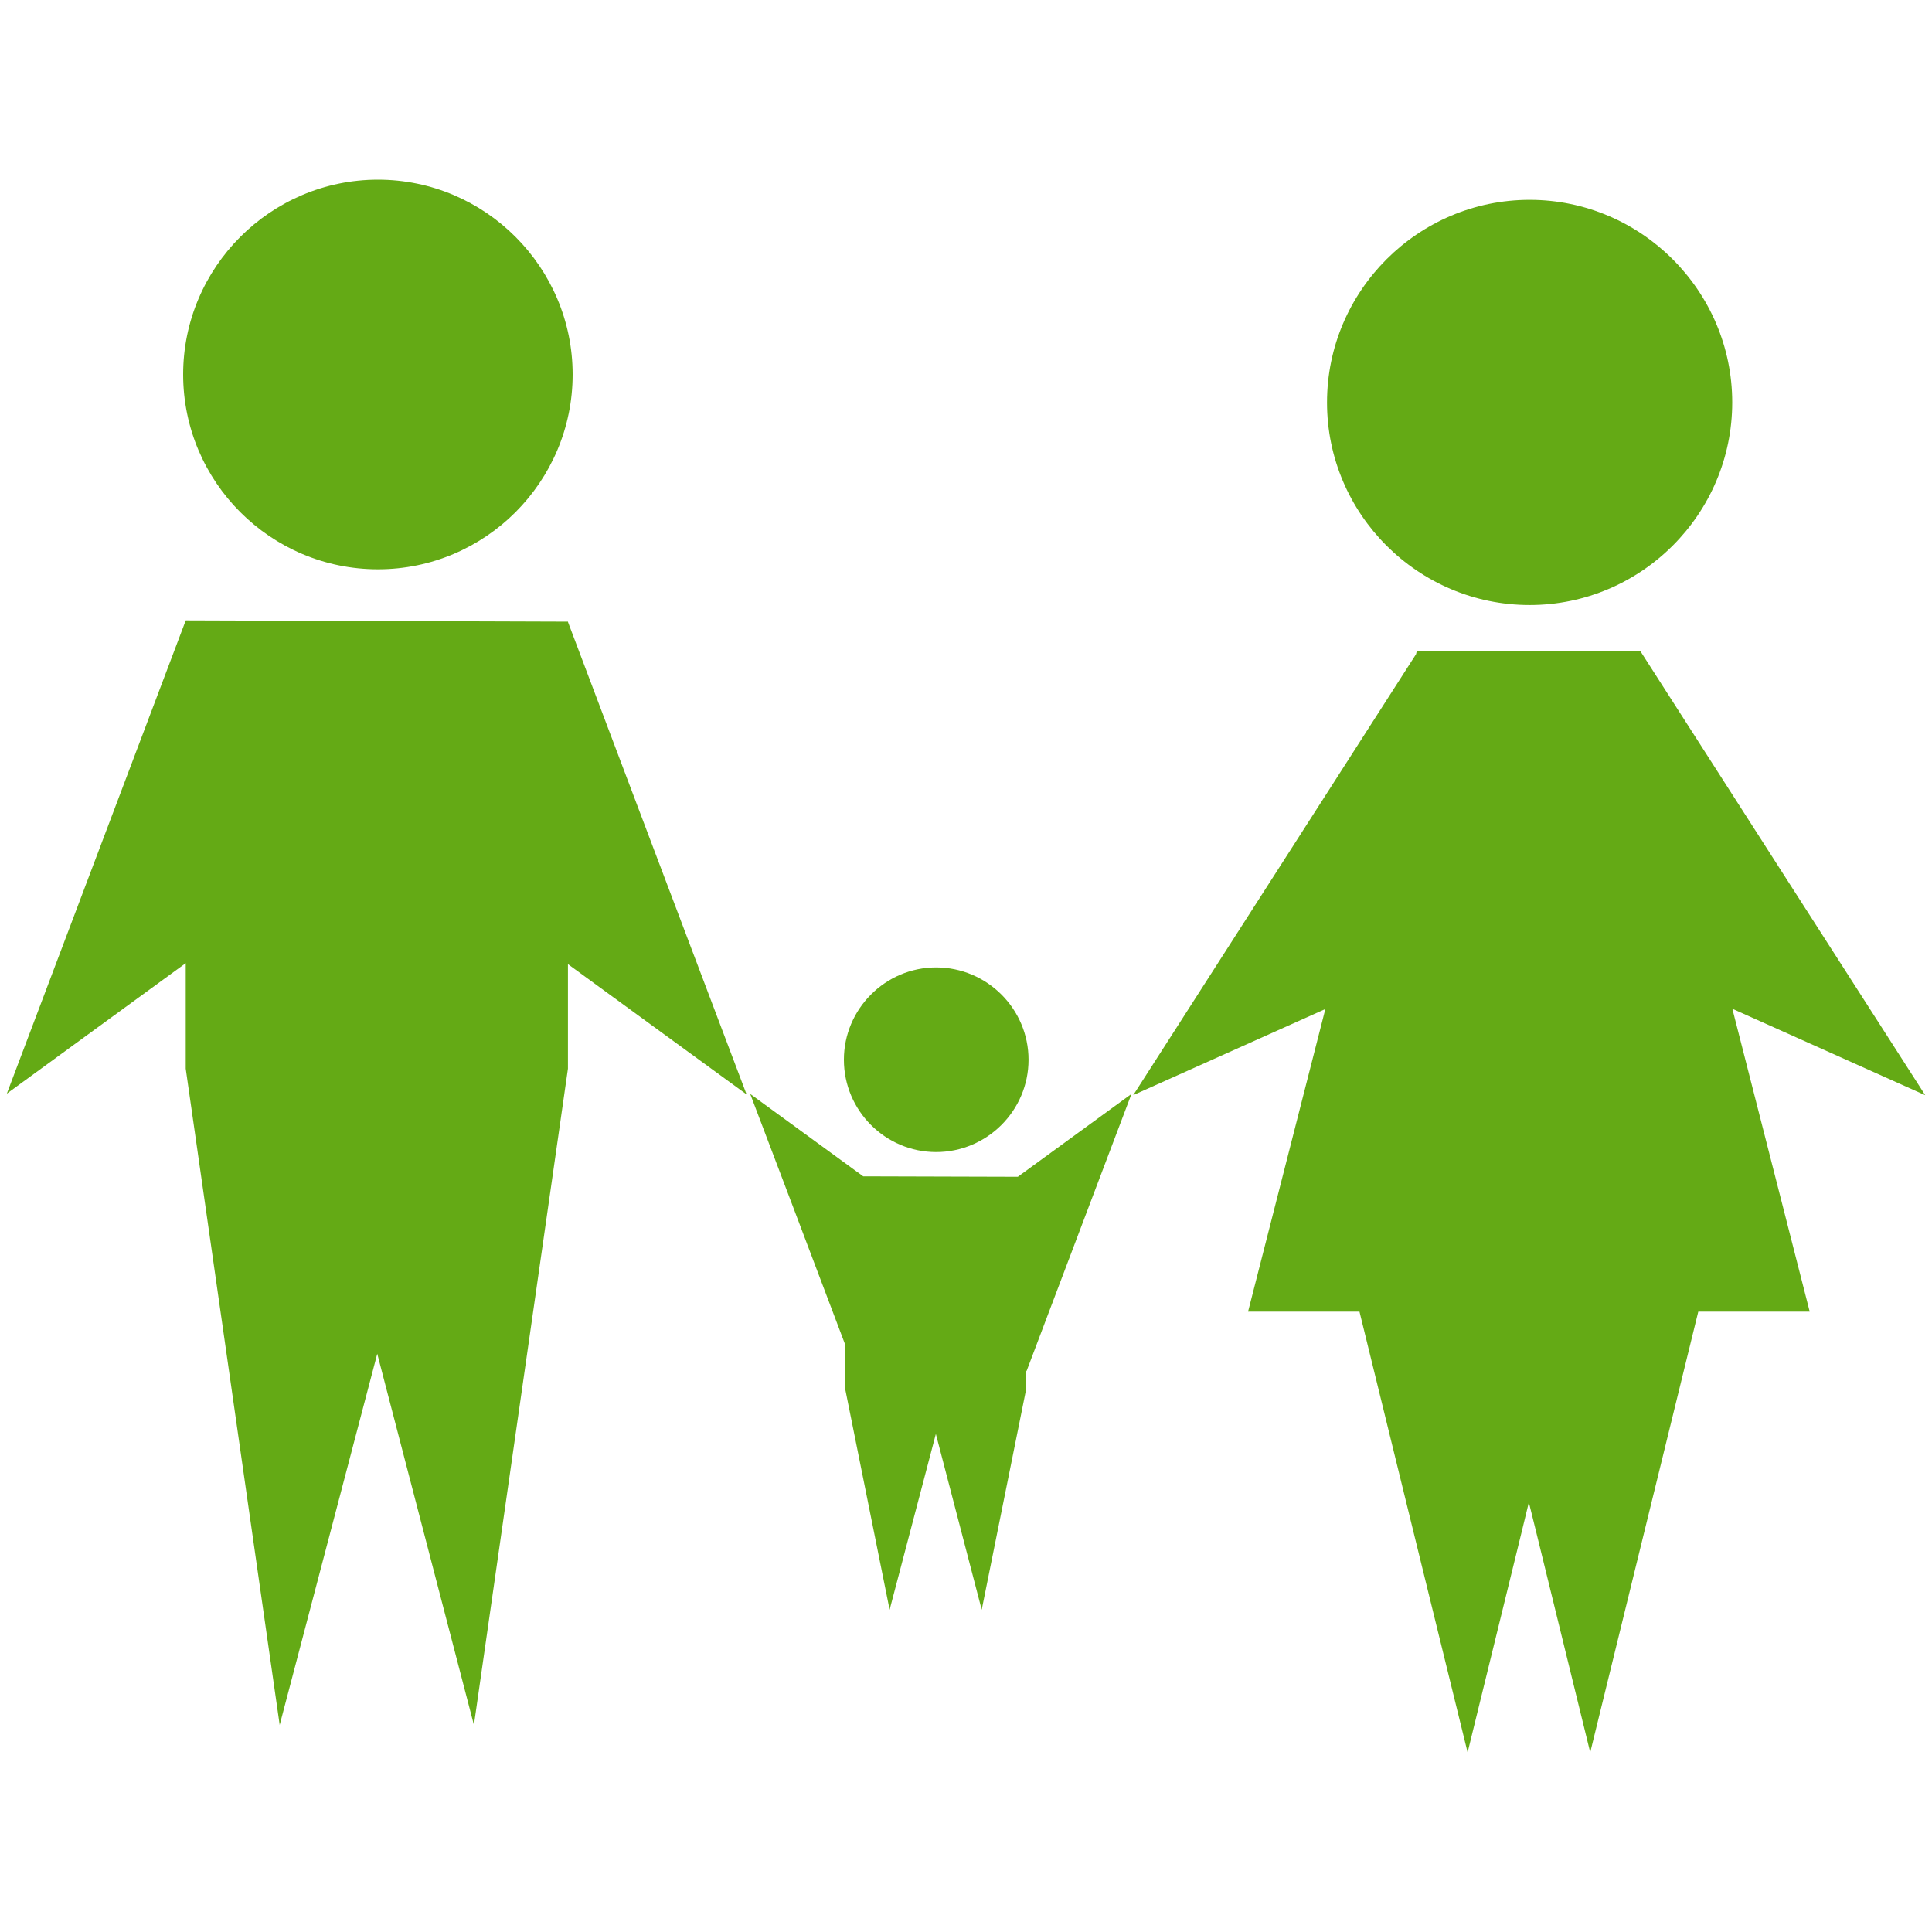 <?xml version="1.0" encoding="utf-8"?>
<!-- Generator: Adobe Illustrator 16.0.4, SVG Export Plug-In . SVG Version: 6.00 Build 0)  -->
<!DOCTYPE svg PUBLIC "-//W3C//DTD SVG 1.1//EN" "http://www.w3.org/Graphics/SVG/1.1/DTD/svg11.dtd">
<svg version="1.1" id="レイヤー_1" xmlns="http://www.w3.org/2000/svg" xmlns:xlink="http://www.w3.org/1999/xlink" x="0px"
	 y="0px" width="30px" height="30px" viewBox="0 0 30 30" enable-background="new 0 0 30 30" xml:space="preserve">
<g>
	<path fill="#64AA15" d="M23.752,9.395c1.732,0,3.146-1.413,3.146-3.146c0-1.731-1.414-3.146-3.146-3.146s-3.146,1.414-3.146,3.146
		C20.605,7.982,22.02,9.395,23.752,9.395z"/>
	<path fill="#64AA15" d="M29.895,17.006L27.69,13.57l-2.204-3.437h-0.002c0-0.006-0.002-0.014-0.005-0.02c-0.579,0-1.159,0-1.739,0
		c-0.581,0-1.16,0-1.74,0c-0.004,0.014-0.008,0.027-0.011,0.044l-2.188,3.412l-2.204,3.436l2.983-1.337
		c-0.399,1.566-0.799,3.132-1.2,4.699h1.73l0.836,3.41l0.843,3.434l0.842-3.434l0.109-0.449l0.111,0.449l0.842,3.434l0.842-3.434
		l0.836-3.41h1.73c-0.4-1.568-0.801-3.137-1.201-4.703L29.895,17.006z"/>
	<polygon fill="#64AA15" points="10.204,13.323 8.819,9.657 8.819,9.653 8.816,9.653 8.816,9.65 8.812,9.653 2.884,9.633 
		2.884,9.637 2.883,9.637 1.495,13.309 0.106,16.982 2.884,14.956 2.884,16.594 4.343,26.785 5.858,21.021 7.359,26.785 
		8.819,16.594 8.819,14.971 11.593,16.994 	"/>
	<path fill="#64AA15" d="M5.869,8.84c1.665,0,3.023-1.358,3.023-3.025c0-1.665-1.358-3.025-3.023-3.025
		c-1.667,0-3.025,1.36-3.025,3.025C2.844,7.482,4.202,8.84,5.869,8.84z"/>
	<path fill="#64AA15" d="M14.536,17.889c0.79,0,1.435-0.643,1.435-1.434c0-0.789-0.645-1.433-1.435-1.433
		c-0.788,0-1.432,0.645-1.432,1.433C13.104,17.246,13.748,17.889,14.536,17.889z"/>
	<polygon fill="#64AA15" points="15.805,18.273 13.404,18.266 11.649,16.986 12.308,18.723 13.123,20.877 13.123,21.562 
		13.814,24.996 14.532,22.266 15.244,24.996 15.936,21.562 15.936,21.283 15.94,21.291 16.912,18.723 17.57,16.986 15.814,18.266 	
		"/>
</g>
</svg>

